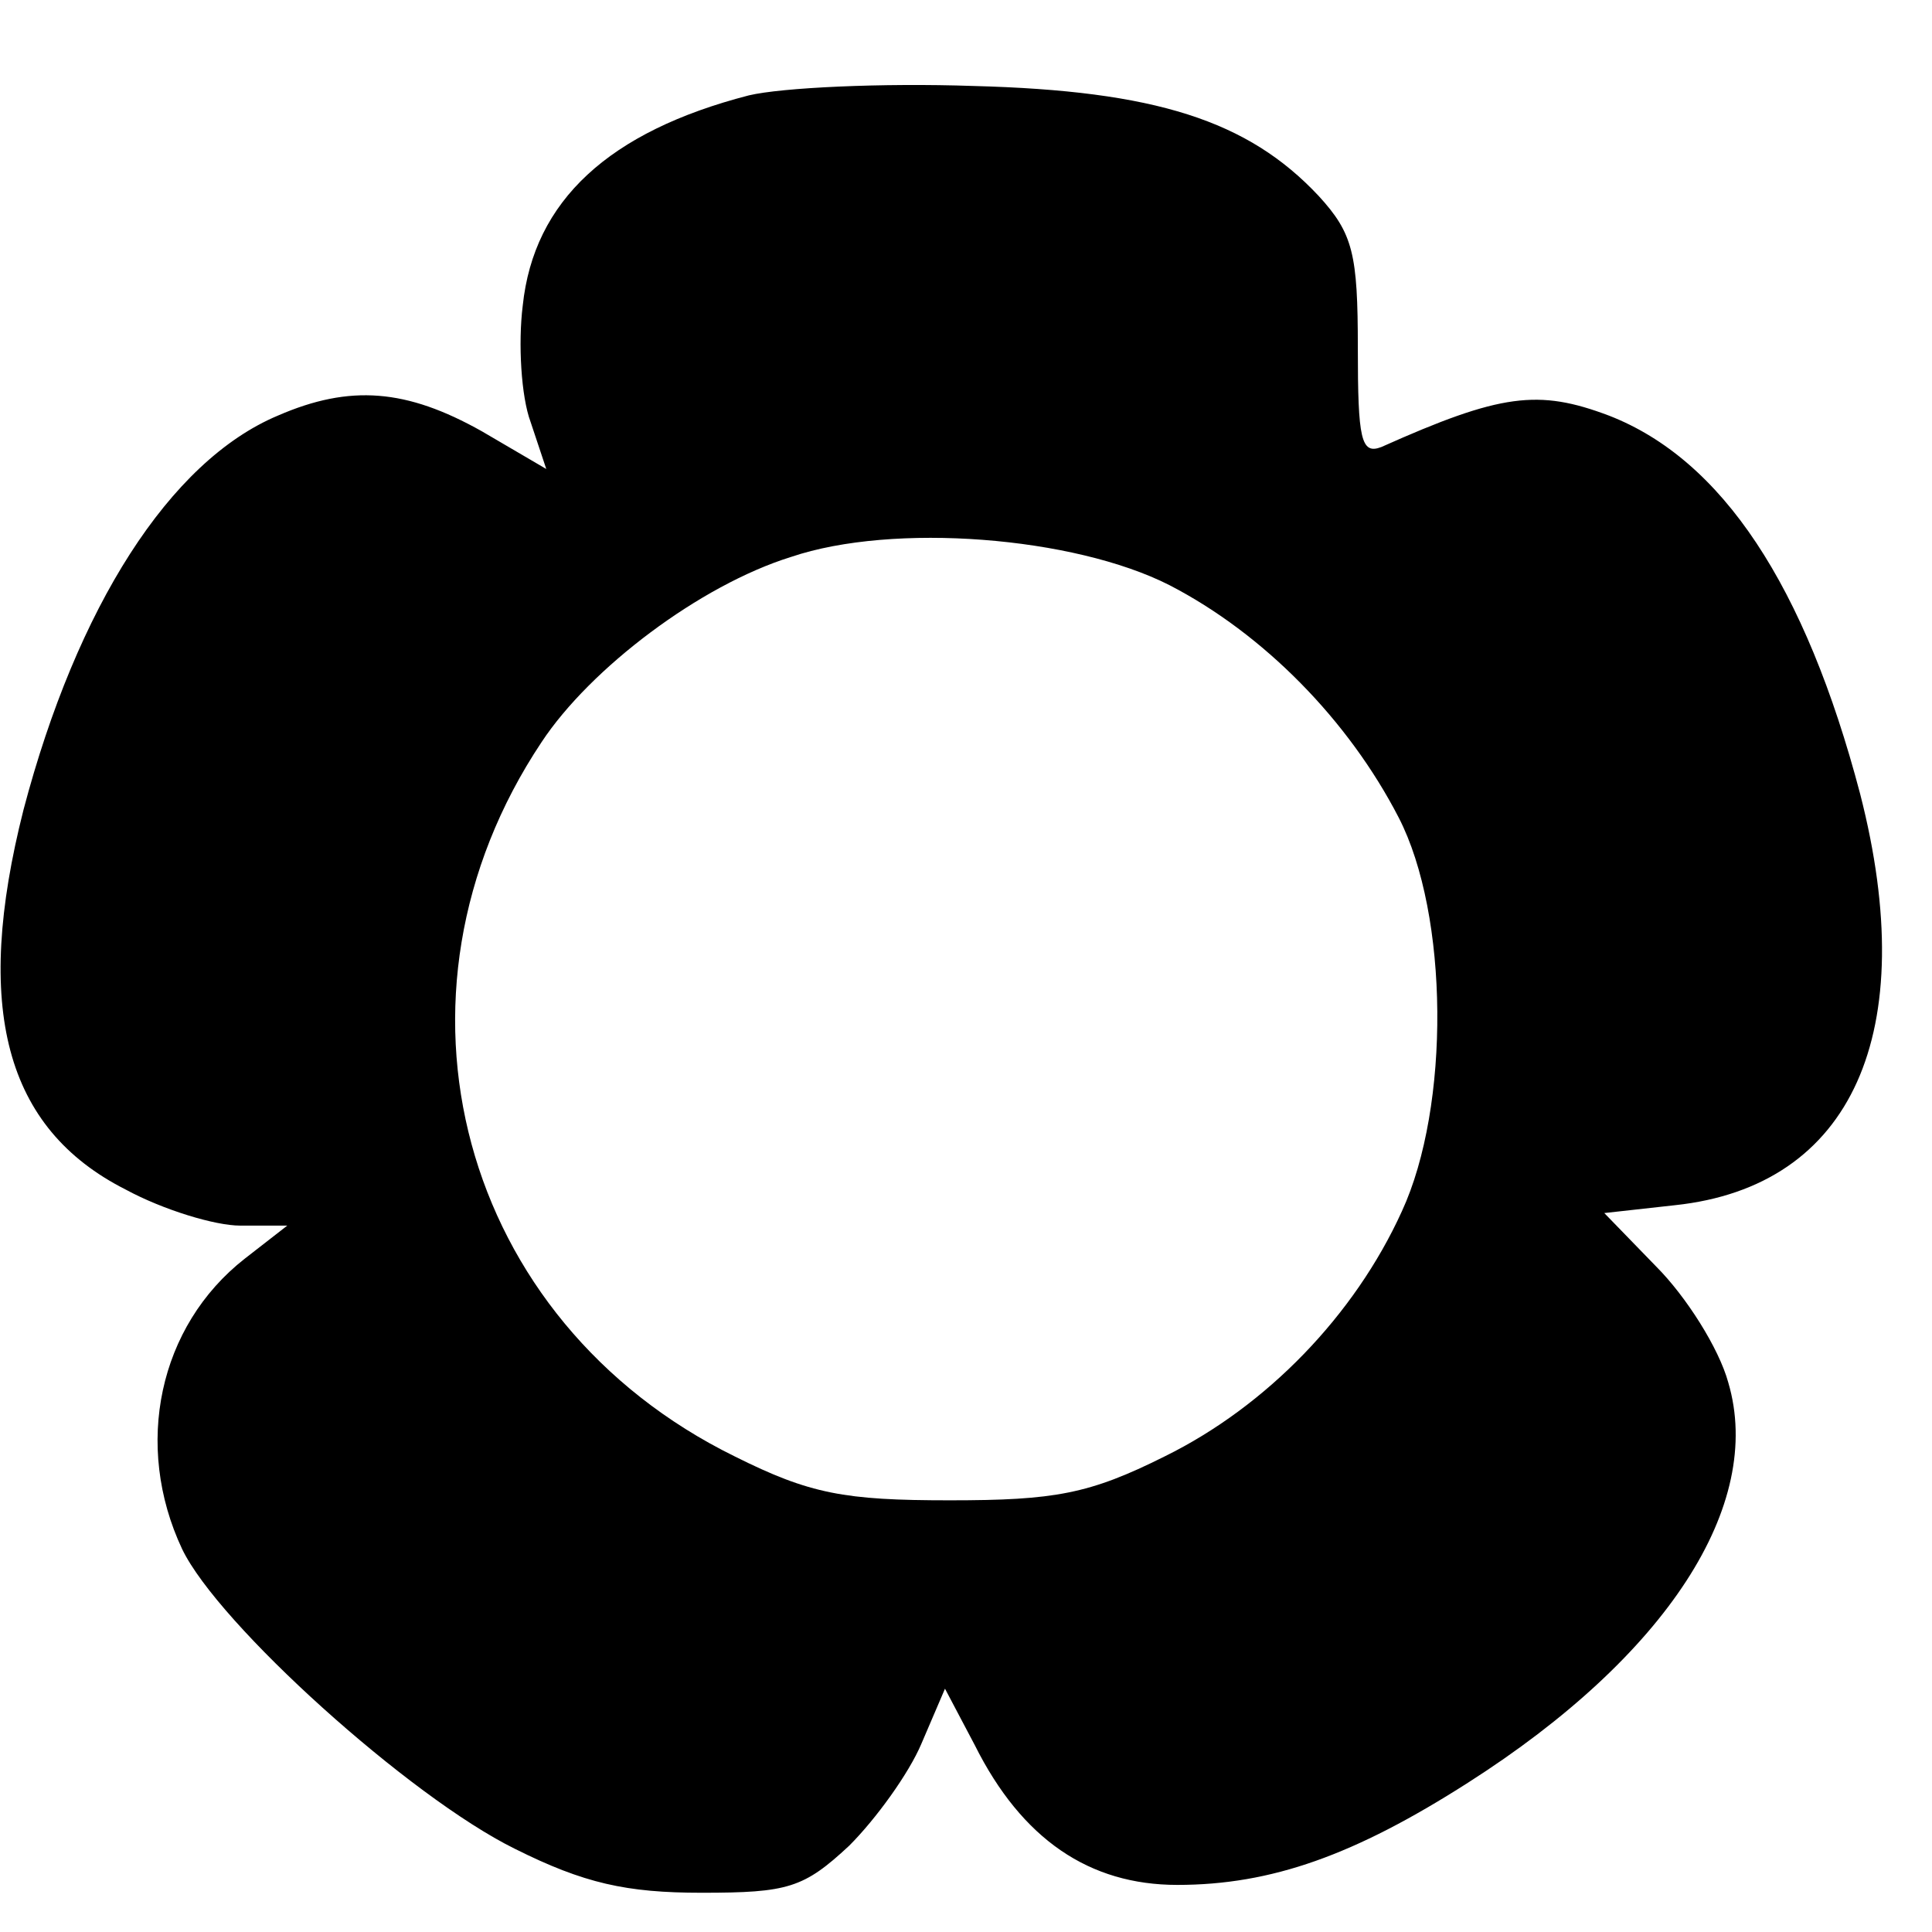 <?xml version="1.0" standalone="no"?>
<!DOCTYPE svg PUBLIC "-//W3C//DTD SVG 20010904//EN"
 "http://www.w3.org/TR/2001/REC-SVG-20010904/DTD/svg10.dtd">
<svg version="1.0" xmlns="http://www.w3.org/2000/svg"
 width="16pt" height="16pt" viewBox="0 0 16 16"
 preserveAspectRatio="xMidYMid meet">
<g transform="translate(0,16) scale(0.013,-0.013)"
fill="#000000" stroke="none">
<path d="M477 1170 c-89 -23 -137 -67 -144 -134 -3 -24 -1 -58 5 -74 l10 -30
-41 24 c-48 27 -84 30 -130 10 -69 -29 -128 -122 -162 -251 -32 -126 -12 -203
65 -242 24 -13 57 -23 73 -23 l30 0 -27 -21 c-55 -43 -71 -119 -40 -185 23
-48 145 -158 212 -191 44 -22 71 -28 119 -28 55 0 65 3 94 30 17 17 38 46 46
65 l15 35 19 -36 c30 -60 73 -89 129 -89 60 0 113 19 185 65 127 81 189 177
166 255 -6 22 -27 55 -46 74 l-33 34 45 5 c113 12 157 110 118 262 -35 133
-88 213 -160 241 -45 17 -69 14 -145 -20 -13 -5 -15 5 -15 63 0 60 -3 73 -25
97 -45 48 -104 67 -220 70 -58 2 -122 -1 -143 -6z m268 -312 c60 -31 114 -86
146 -148 32 -62 33 -184 2 -251 -30 -66 -86 -124 -151 -156 -48 -24 -70 -28
-137 -28 -67 0 -89 4 -137 28 -175 86 -231 293 -123 455 31 47 101 100 159
118 65 22 180 13 241 -18z"/>
</g>
</svg>
